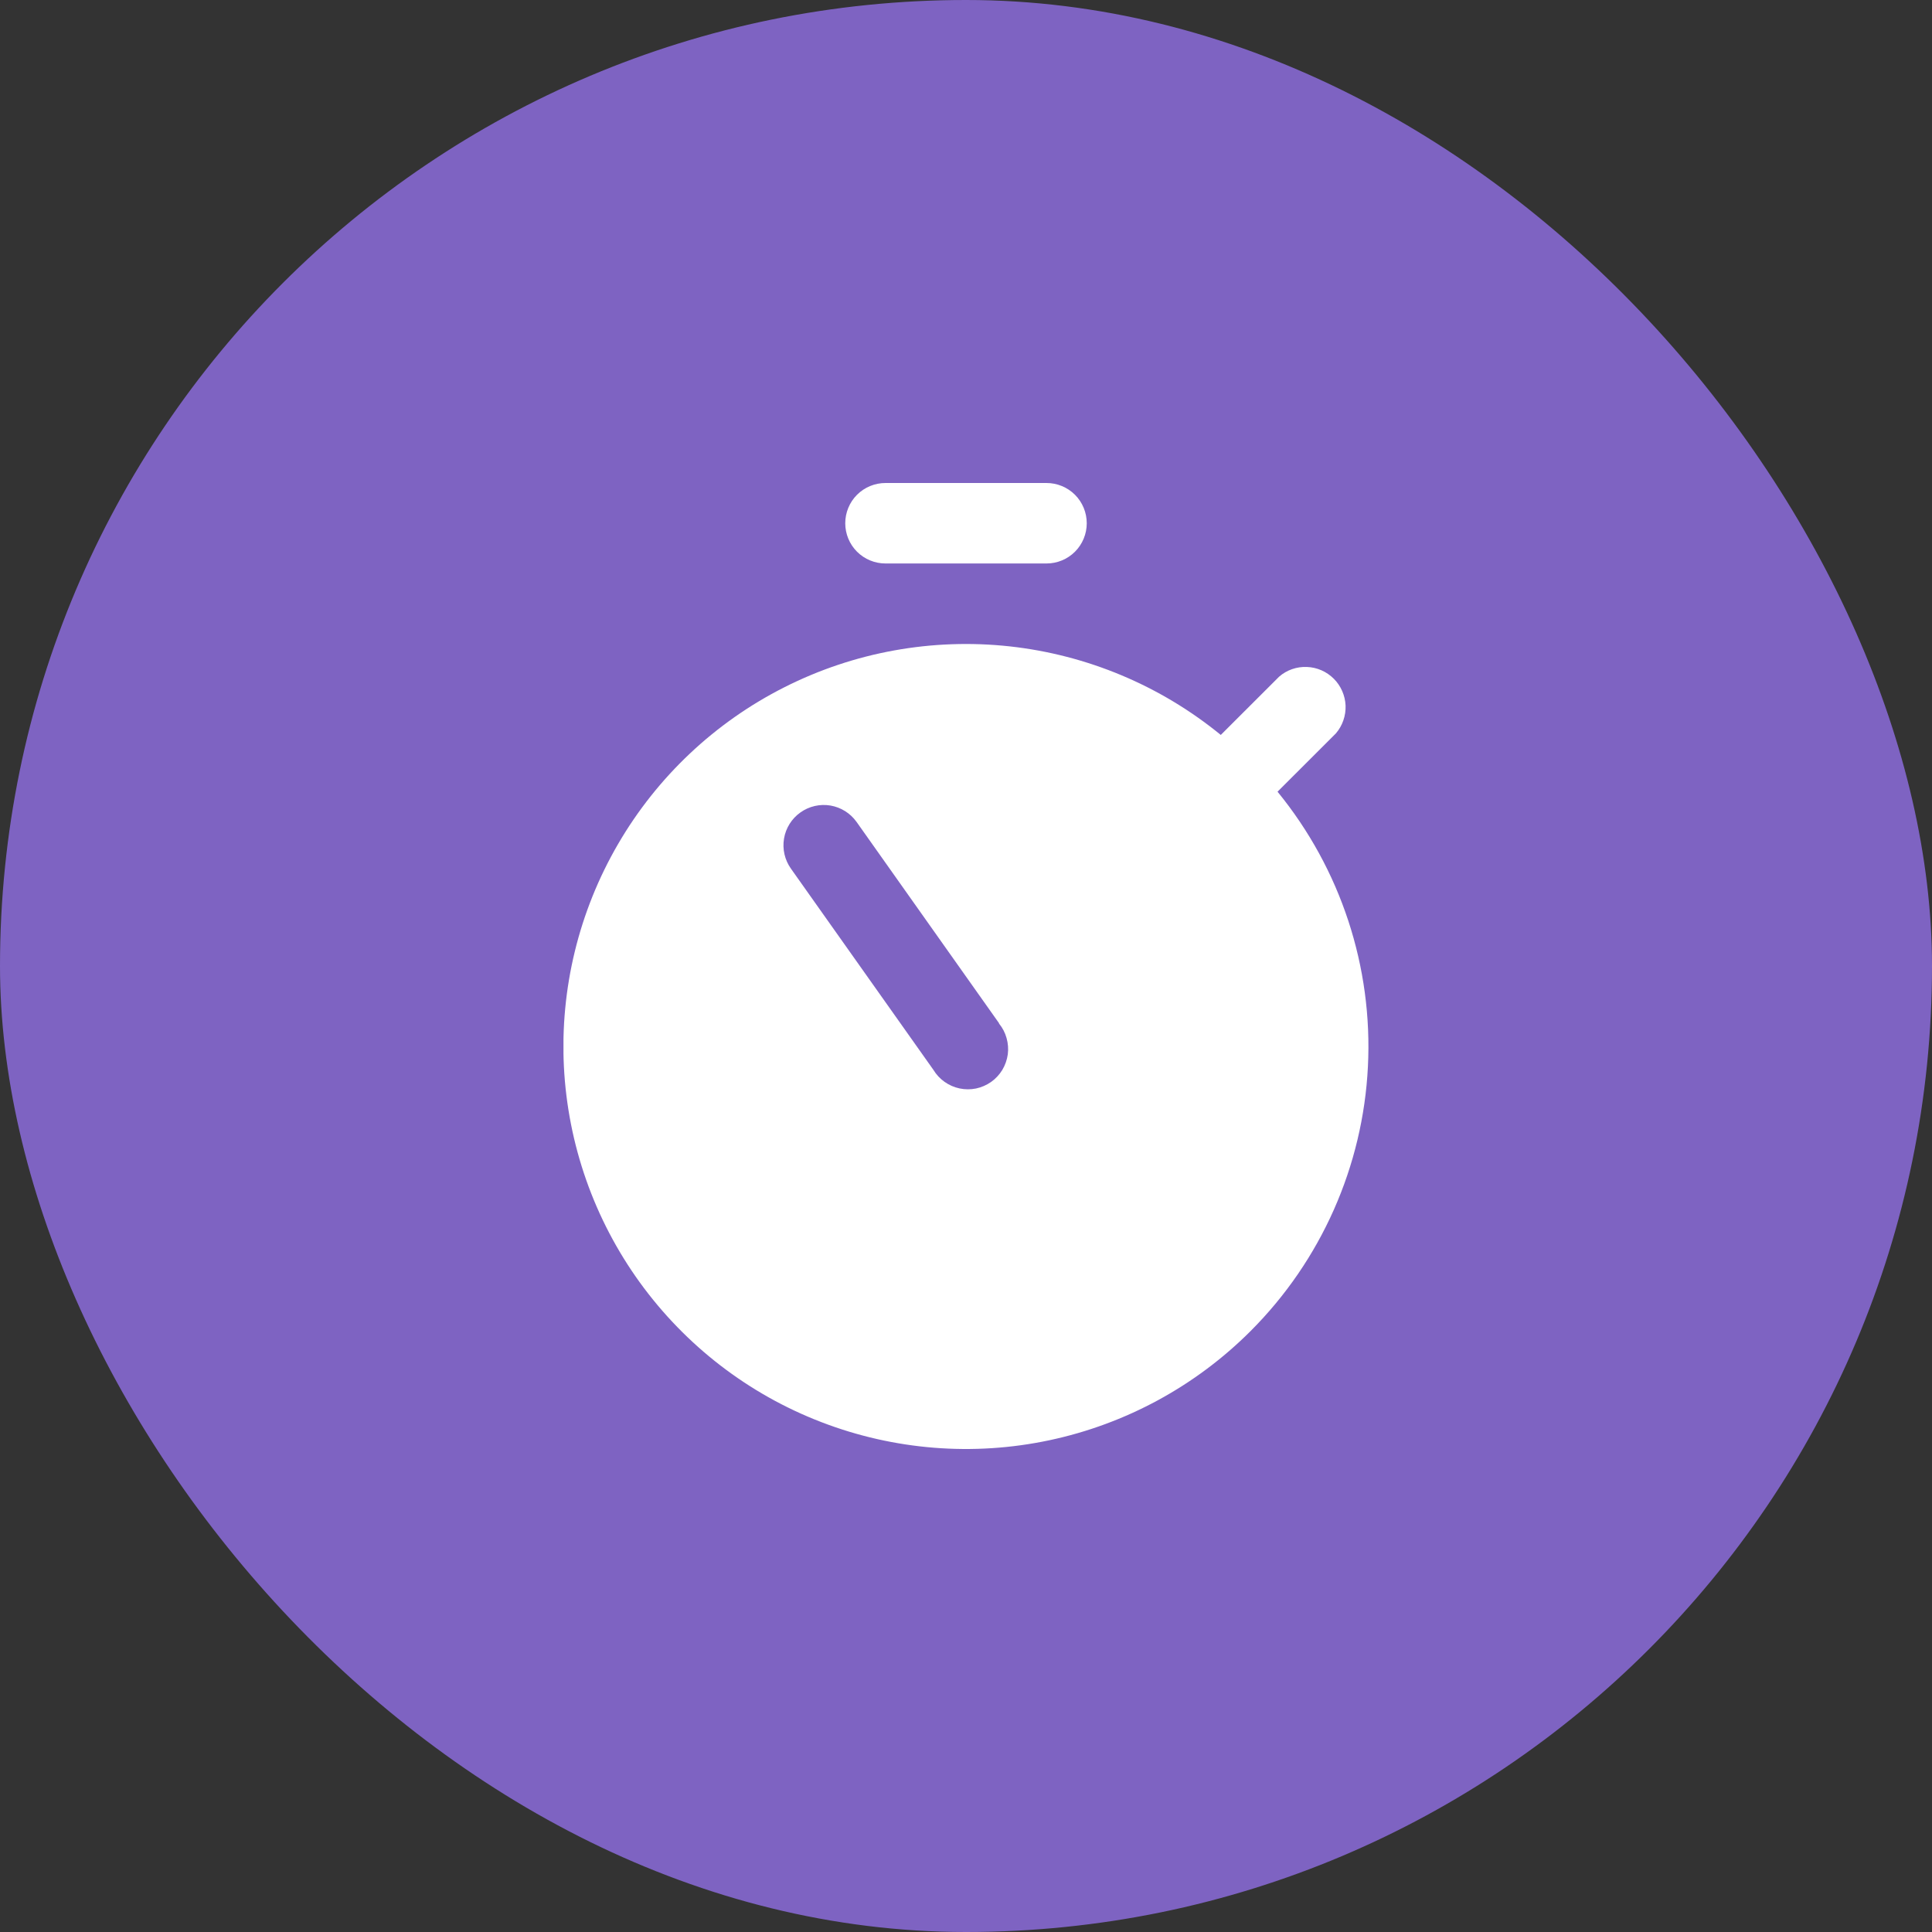<svg width="32" height="32" viewBox="0 0 32 32" fill="none" xmlns="http://www.w3.org/2000/svg">
<rect x="0" y="0" width="32" height="32" fill="#333333" stroke="none"/>
<rect width="32" height="32" rx="16" fill="#7E63C2"></rect>
<g clip-path="url(#clip0_89_190)">
<path d="M14 8.667C14 8.49 14.07 8.32 14.195 8.195C14.32 8.07 14.49 8 14.667 8H17.333C17.51 8 17.68 8.07 17.805 8.195C17.93 8.32 18 8.49 18 8.667C18 8.843 17.93 9.013 17.805 9.138C17.68 9.263 17.51 9.333 17.333 9.333H14.667C14.49 9.333 14.32 9.263 14.195 9.138C14.07 9.013 14 8.843 14 8.667V8.667ZM20.713 22.047C19.801 22.959 18.644 23.587 17.381 23.855C16.119 24.123 14.806 24.018 13.602 23.554C12.398 23.091 11.355 22.287 10.598 21.242C9.842 20.197 9.405 18.955 9.34 17.666C9.276 16.377 9.587 15.098 10.236 13.982C10.884 12.867 11.842 11.963 12.994 11.382C14.146 10.8 15.442 10.566 16.724 10.706C18.007 10.847 19.221 11.356 20.22 12.173L21.187 11.207C21.314 11.097 21.478 11.04 21.646 11.047C21.814 11.053 21.973 11.123 22.092 11.242C22.21 11.36 22.28 11.52 22.287 11.687C22.293 11.855 22.236 12.019 22.127 12.147L21.16 13.113C22.206 14.393 22.74 16.015 22.657 17.666C22.575 19.317 21.882 20.878 20.713 22.047V22.047ZM16.547 16.947L14.187 13.613C14.084 13.469 13.929 13.372 13.754 13.342C13.58 13.313 13.401 13.354 13.257 13.457C13.113 13.559 13.015 13.715 12.986 13.889C12.956 14.064 12.998 14.243 13.1 14.387L15.46 17.72C15.507 17.798 15.57 17.866 15.645 17.919C15.72 17.972 15.804 18.009 15.894 18.028C15.984 18.047 16.076 18.047 16.166 18.029C16.256 18.01 16.34 17.973 16.415 17.921C16.49 17.868 16.553 17.8 16.601 17.722C16.648 17.643 16.679 17.556 16.692 17.465C16.704 17.375 16.697 17.282 16.672 17.194C16.648 17.106 16.605 17.024 16.547 16.953V16.947Z" fill="white"></path>
</g>
<defs>
<clipPath id="clip0_89_190">
<rect width="13.333" height="16" fill="white" transform="translate(9.333 8)"></rect>
</clipPath>
</defs>
</svg>
